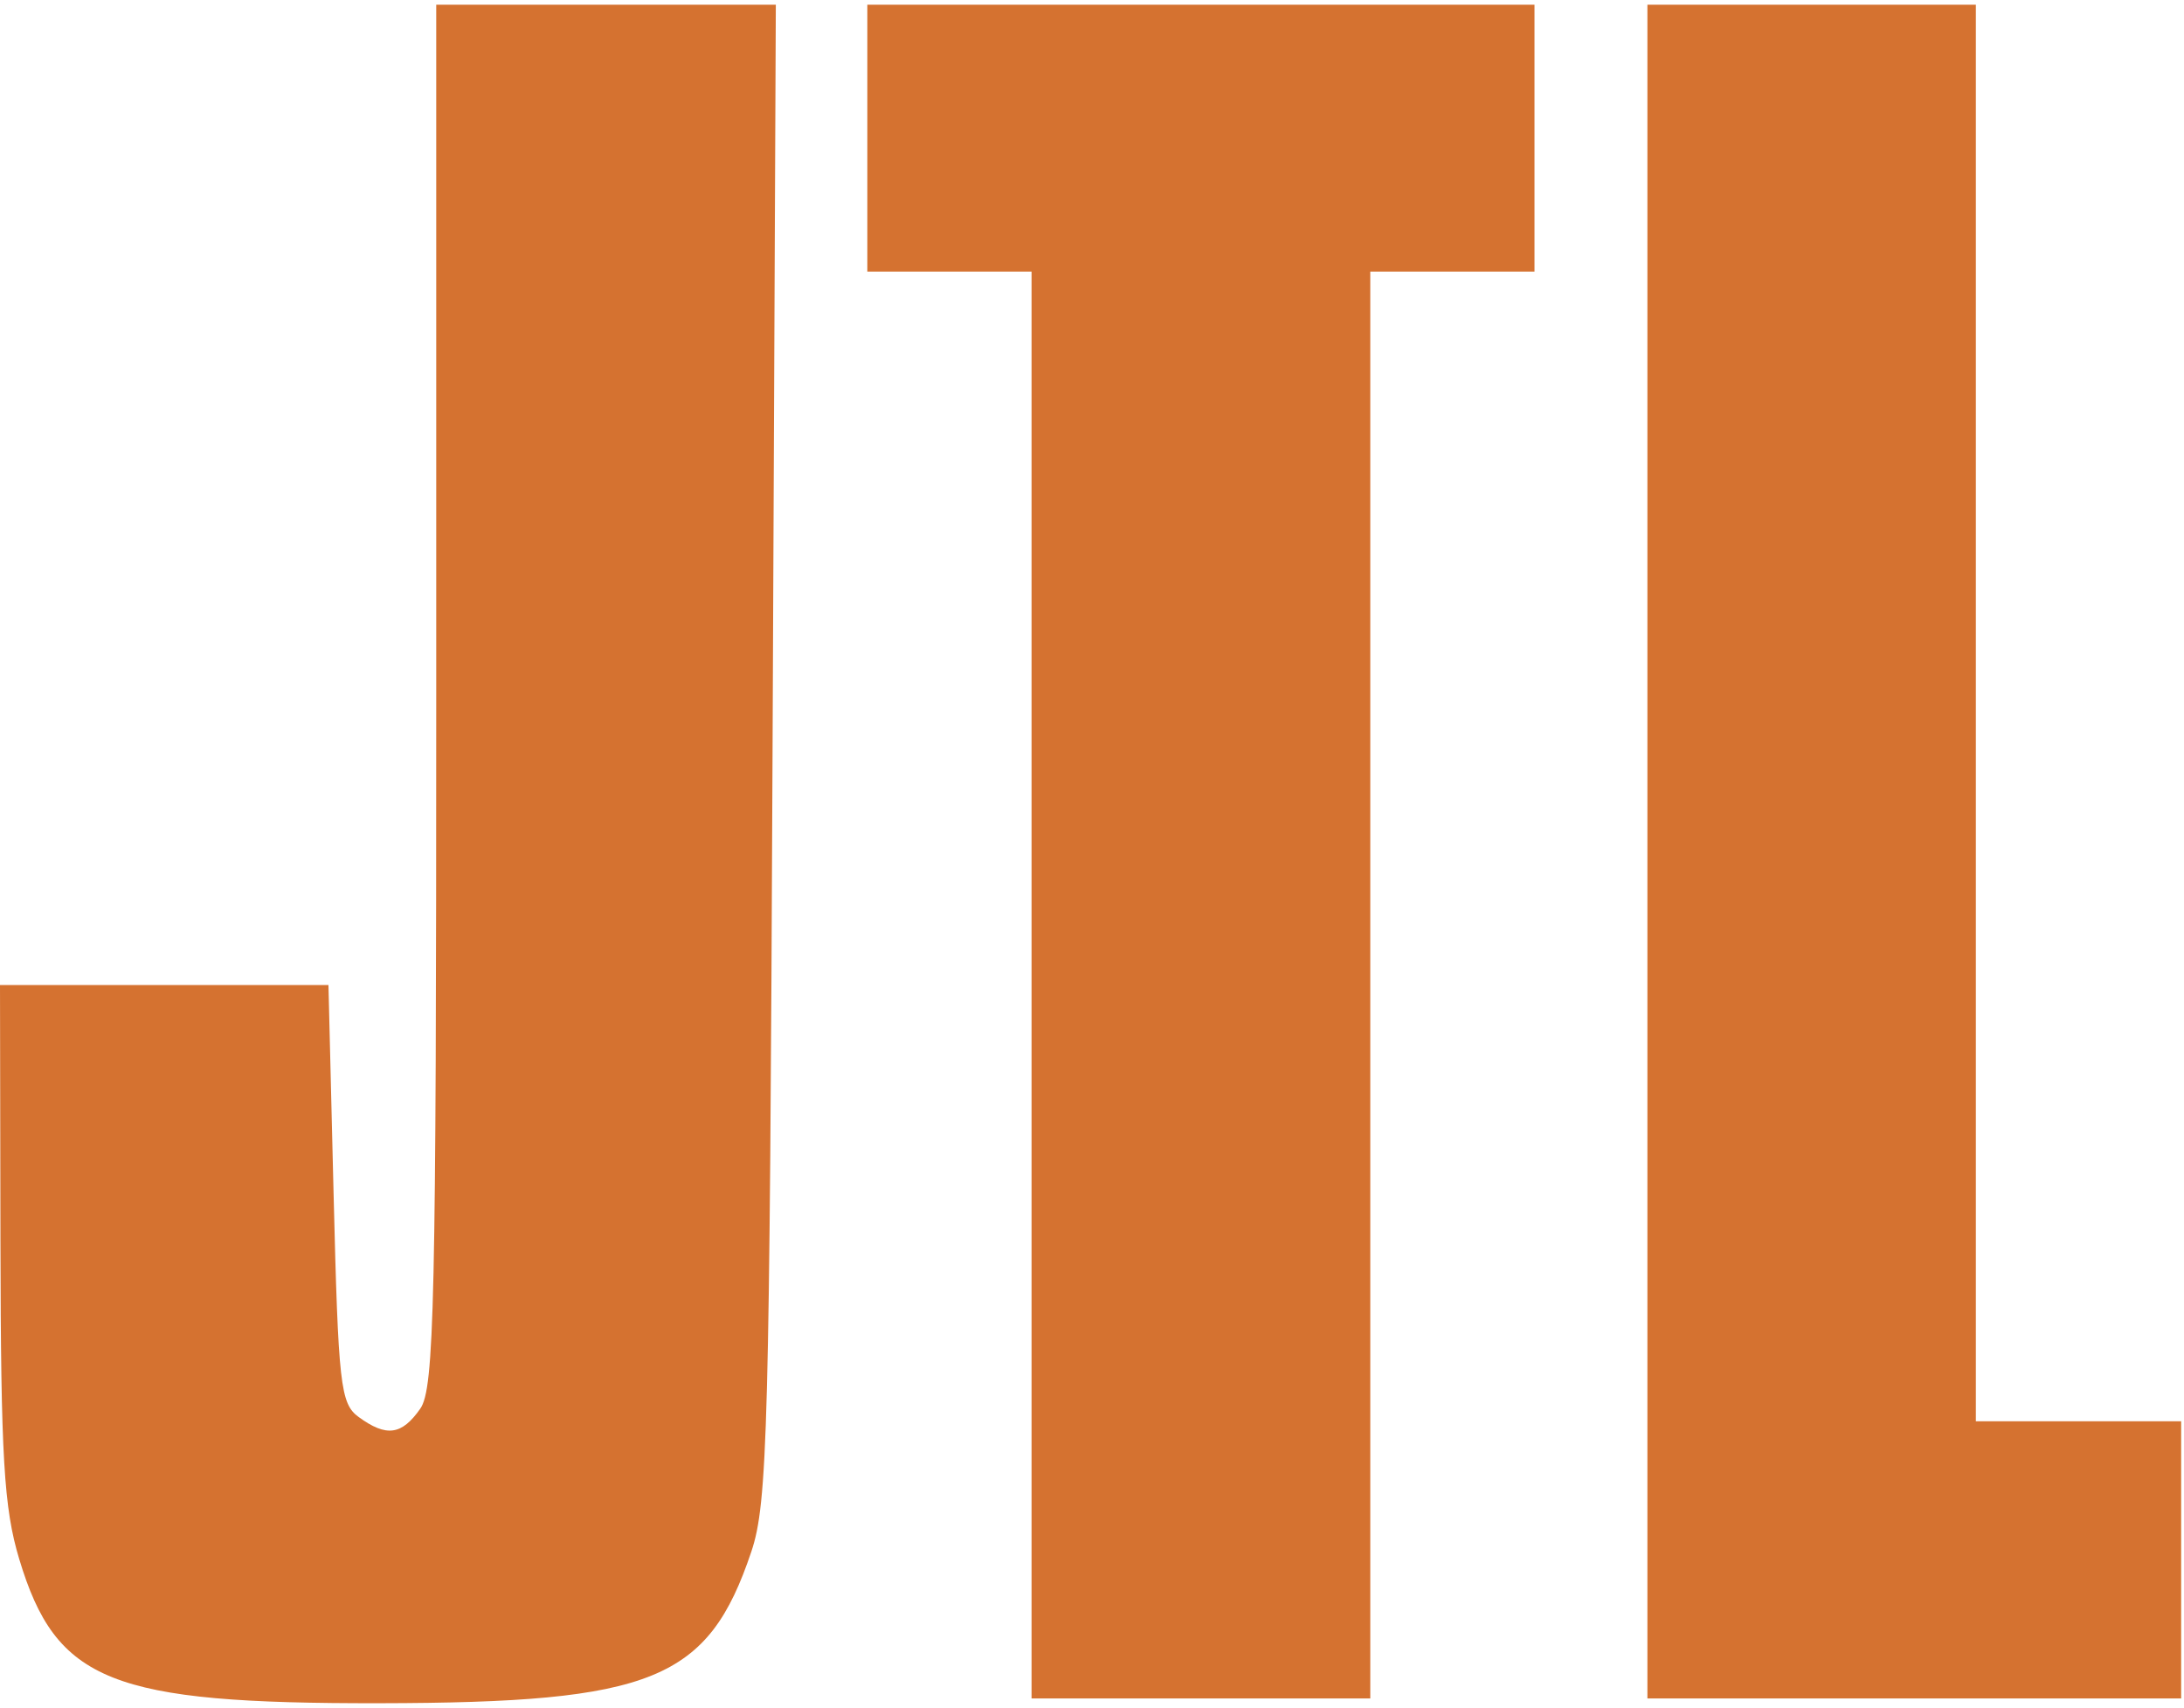 <svg width="202" height="158" viewBox="0 0 202 158" fill="none" xmlns="http://www.w3.org/2000/svg">
<path fill-rule="evenodd" clip-rule="evenodd" d="M71.454 69.501C71.179 132.243 71 139.018 69.491 143.505C65.494 155.396 60.39 157.478 35.126 157.522C10.255 157.566 5.198 155.544 1.777 144.187C0.354 139.461 0.078 134.786 0.042 114.832L0 91.097H15.19H30.379L30.854 110.401C31.289 128.107 31.481 129.816 33.171 131.05C35.739 132.924 37.154 132.734 38.869 130.285C40.172 128.426 40.347 120.576 40.347 64.305V0.436H56.052H71.757L71.454 69.501ZM141.927 12.777V25.119H134.332H126.738V91.097V157.078H111.073H95.409V91.097V25.119H87.814H80.22V12.777V0.436H111.073H141.927V12.777ZM182.749 65.941V131.446H192.242H201.736V144.262V157.078H177.053H152.37V78.757V0.436H167.56H182.749V65.941Z" fill="#D57230"/>
</svg>
